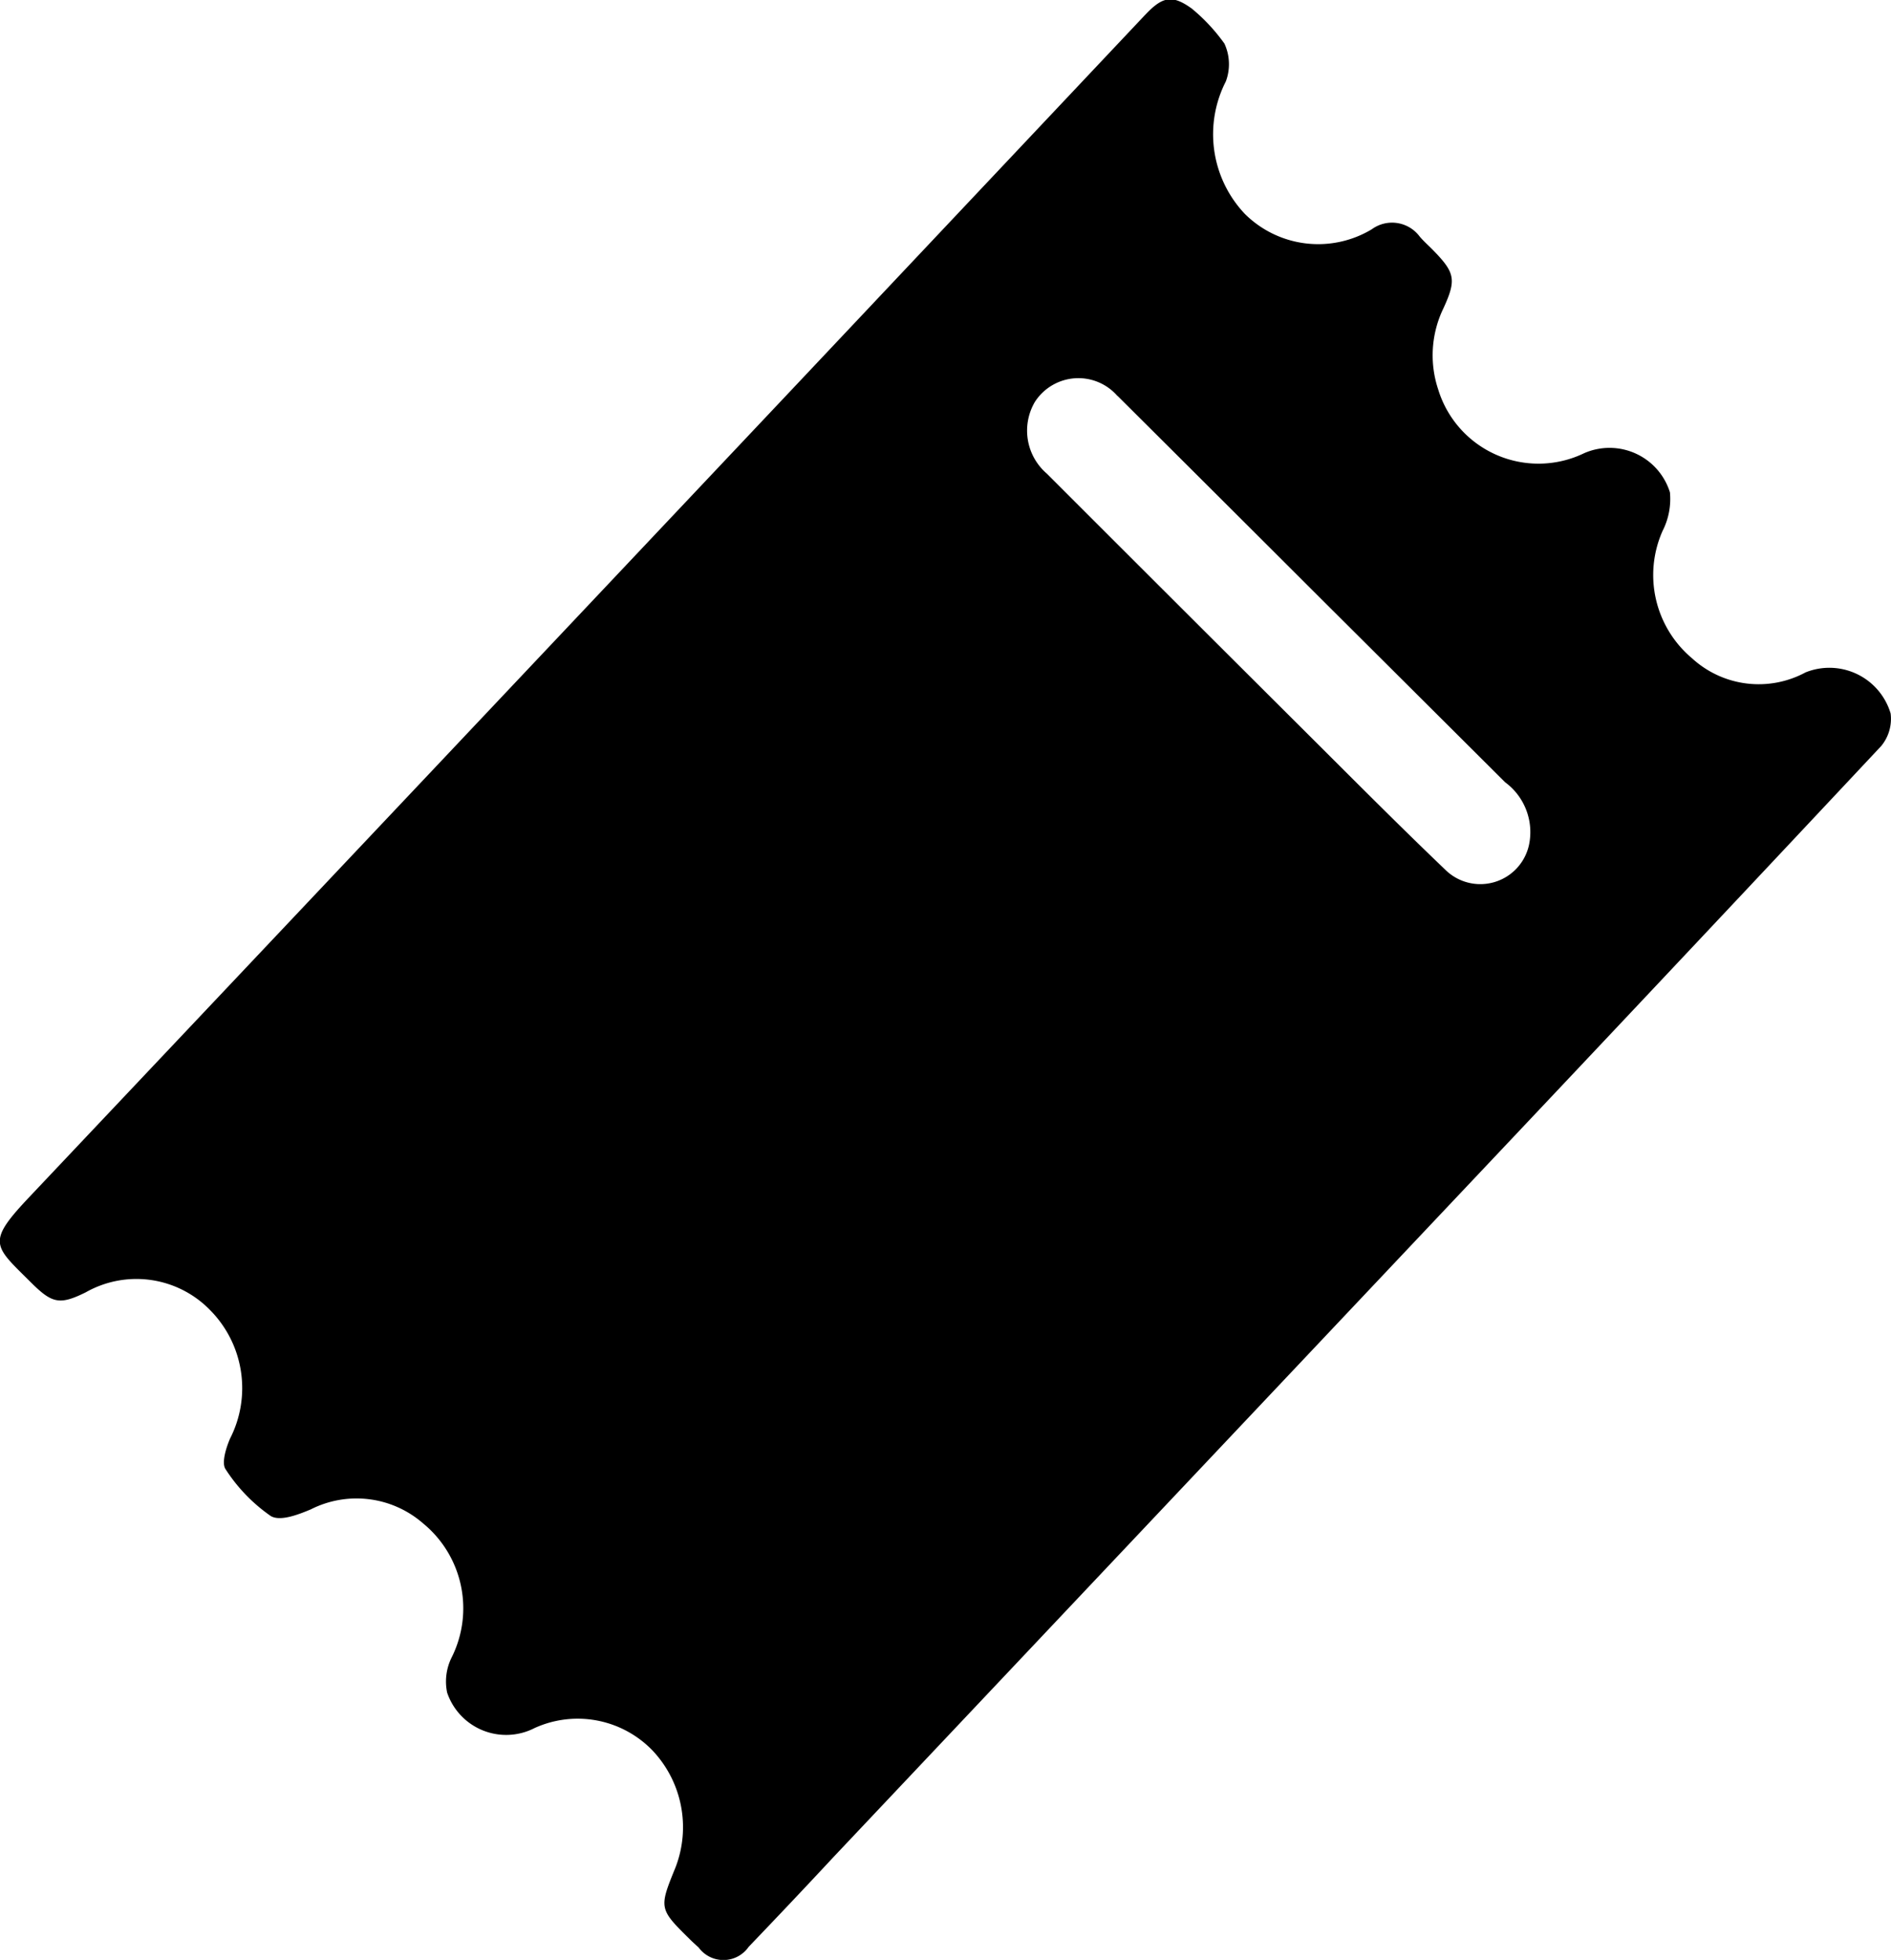 <svg xmlns="http://www.w3.org/2000/svg" width="20" height="20.727" viewBox="0 0 20 20.727">
  <path id="Tracé_133" data-name="Tracé 133" d="M395.789,13.419q1.07,1.065,2.139,2.133.981.977,1.96,1.953a.655.655,0,0,1,.252.664.527.527,0,0,1-.887.259c-.5-.478-.992-.974-1.485-1.465q-1.364-1.359-2.726-2.721a.6.6,0,0,1-.128-.759.547.547,0,0,1,.873-.064m.288-4.024-3.772,4q-4.007,4.246-8.018,8.49c-.467.493-.383.516.016.914.22.218.3.236.575.1a1.087,1.087,0,0,1,1.32.193,1.172,1.172,0,0,1,.206,1.354c-.043.1-.092.259-.047.324a1.767,1.767,0,0,0,.478.495c.1.059.291-.015.424-.071a1.071,1.071,0,0,1,1.186.148,1.161,1.161,0,0,1,.3,1.424.573.573,0,0,0-.045.366.659.659,0,0,0,.925.375,1.1,1.1,0,0,1,1.246.236,1.181,1.181,0,0,1,.244,1.239c-.176.431-.175.437.153.76.03.03.062.058.093.087a.325.325,0,0,0,.528-.008c.3-.313.6-.63.893-.945l7.228-7.654q1.931-2.045,3.857-4.1a.451.451,0,0,0,.1-.345.676.676,0,0,0-.9-.434,1.043,1.043,0,0,1-1.2-.149,1.149,1.149,0,0,1-.312-1.347.745.745,0,0,0,.078-.408.669.669,0,0,0-.908-.414,1.109,1.109,0,0,1-1.542-.671,1.142,1.142,0,0,1,.054-.861c.138-.3.123-.376-.1-.606-.049-.051-.105-.1-.149-.151a.364.364,0,0,0-.509-.079,1.1,1.1,0,0,1-1.343-.164,1.225,1.225,0,0,1-.2-1.4.52.52,0,0,0-.015-.4,1.937,1.937,0,0,0-.345-.37c-.206-.149-.309-.129-.491.064" transform="translate(-383.969 -9.232)"/>
</svg>
